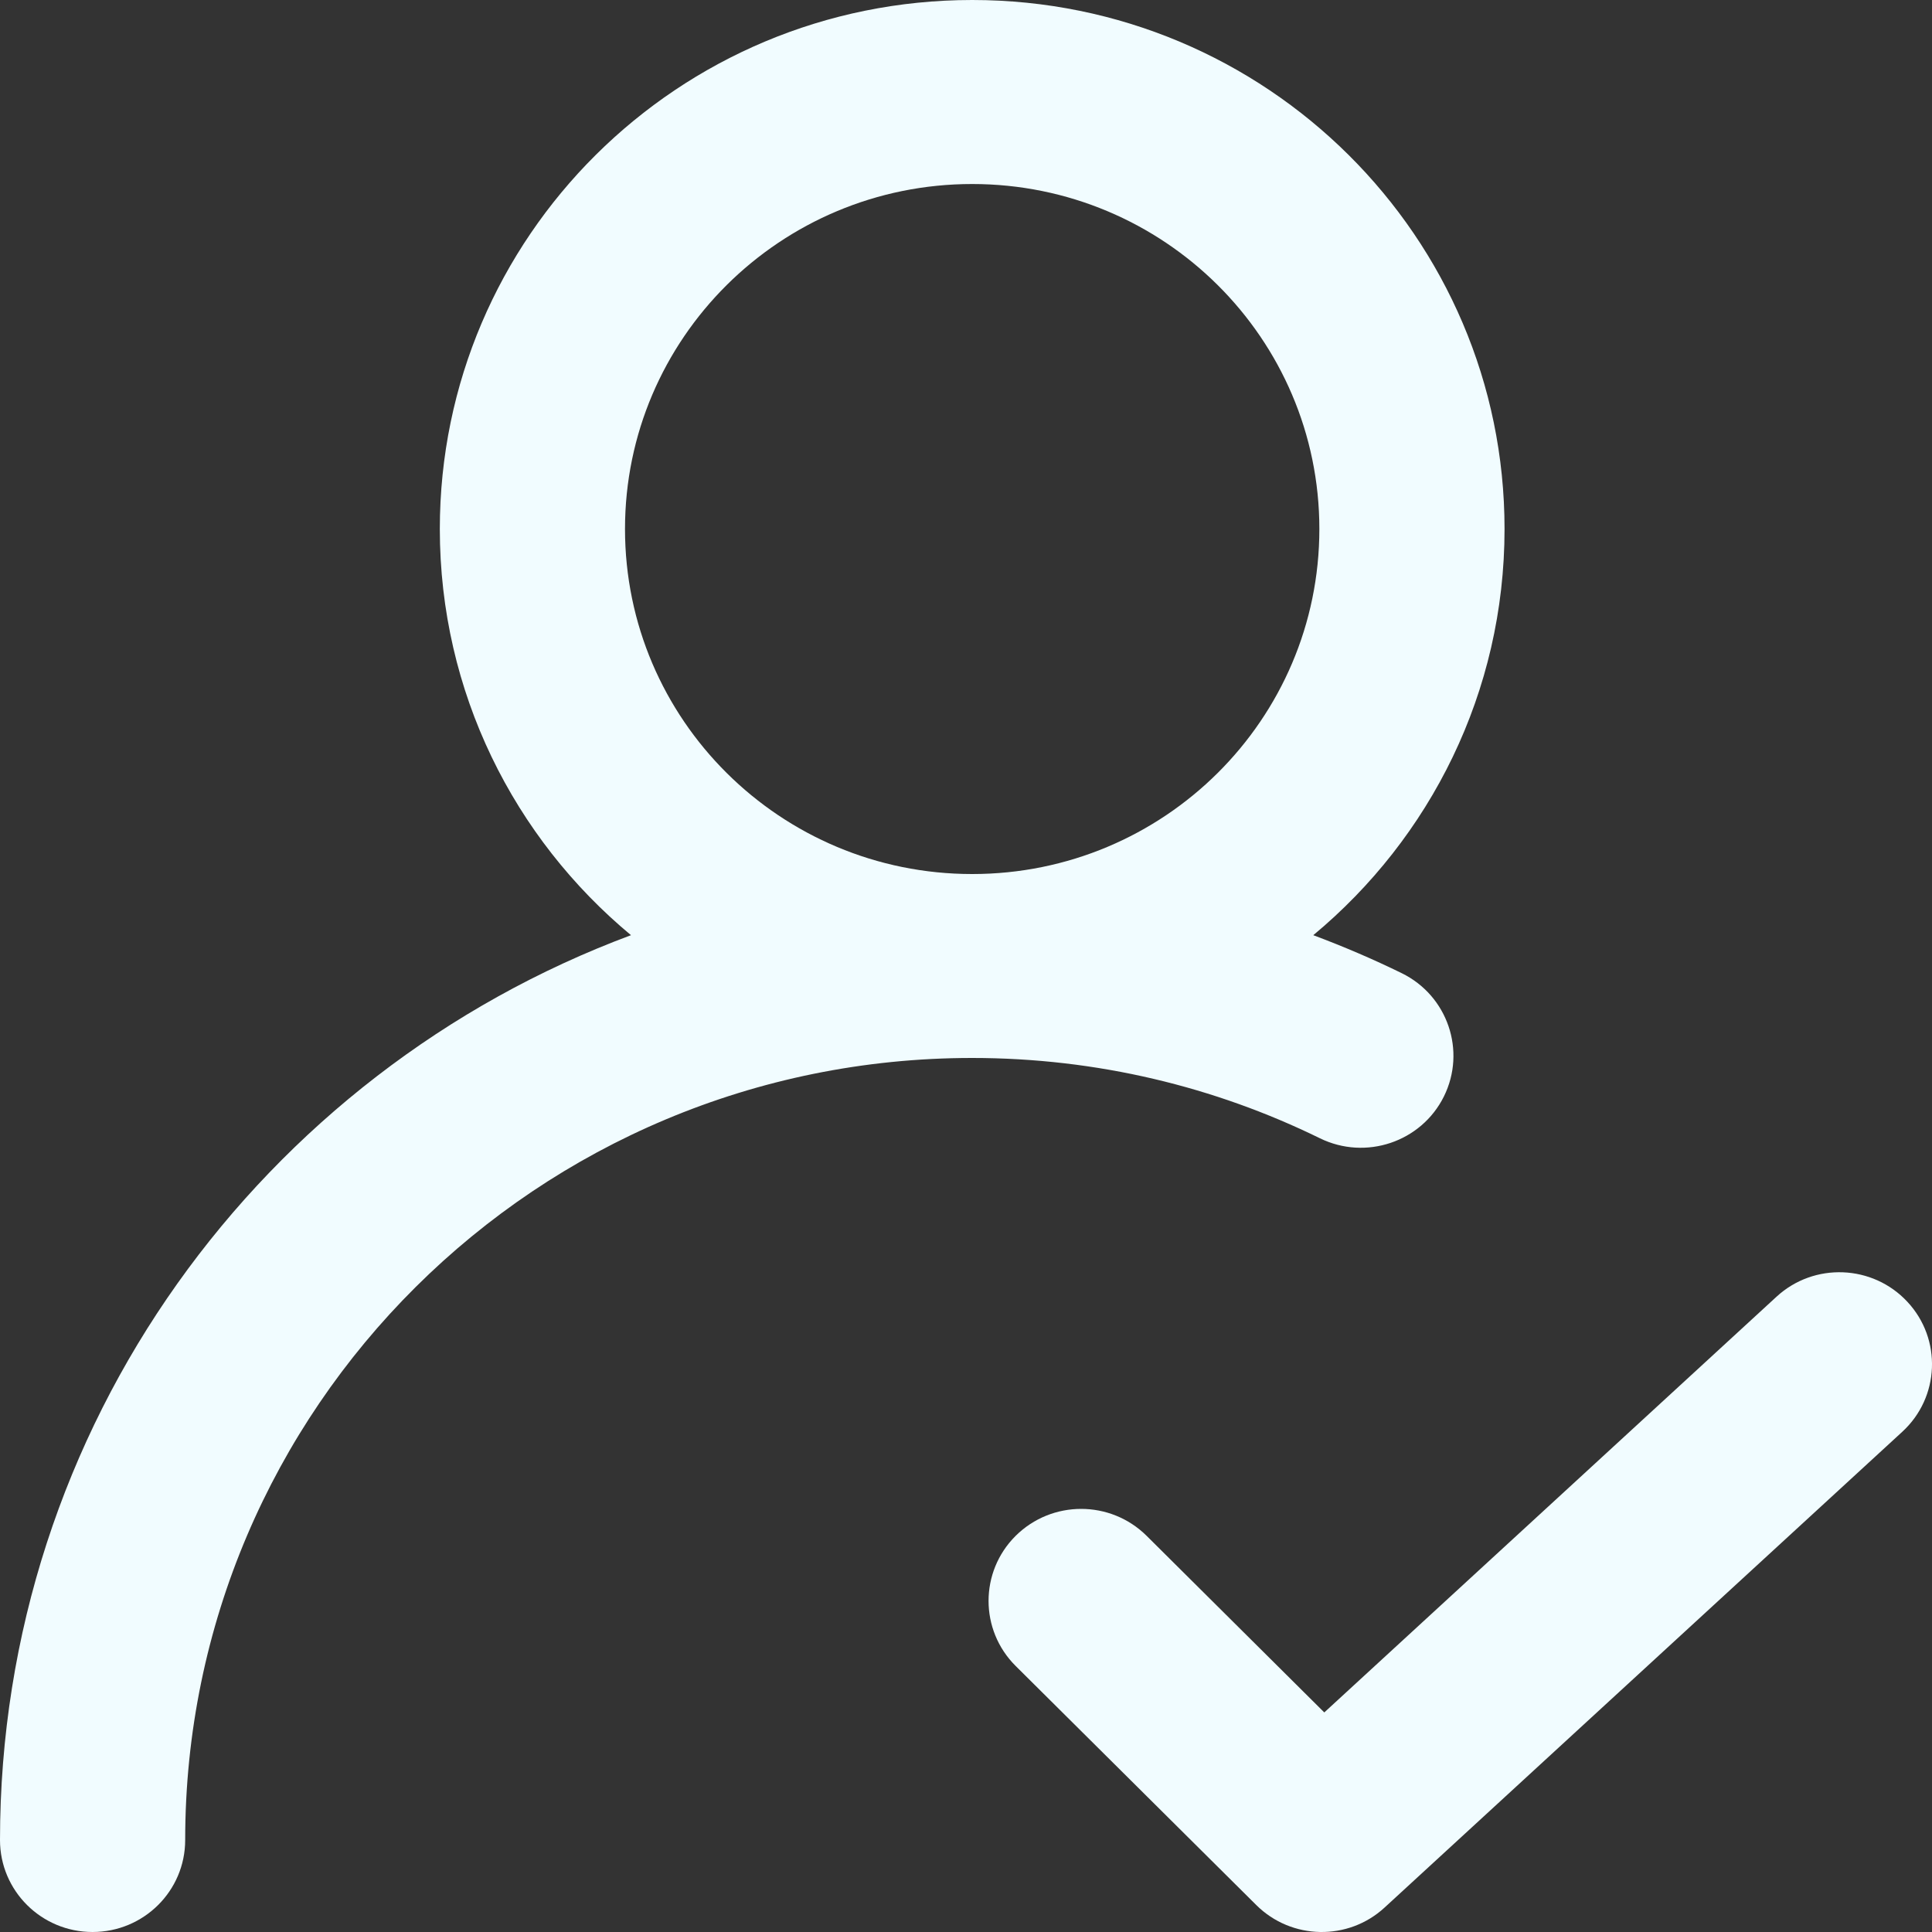<?xml version="1.0" encoding="UTF-8"?> <svg xmlns="http://www.w3.org/2000/svg" width="20" height="20" viewBox="0 0 20 20" fill="none"><rect x="0" y="0" width="20" height="20" fill="#333333" stroke="none"/><path fill-rule="evenodd" clip-rule="evenodd" d="M4.553 5.476C4.553 2.452 7.02 0 10.064 0C13.107 0 15.575 2.452 15.575 5.476C15.575 7.166 14.805 8.676 13.595 9.681C13.908 9.798 14.214 9.929 14.512 10.075C14.986 10.308 15.181 10.879 14.947 11.351C14.713 11.822 14.138 12.016 13.663 11.783C12.579 11.252 11.358 10.952 10.063 10.952C5.564 10.952 1.917 14.577 1.917 19.048C1.917 19.574 1.488 20 0.958 20C0.429 20 0 19.574 0 19.048C0 14.759 2.716 11.102 6.532 9.681C5.322 8.676 4.553 7.165 4.553 5.476ZM10.064 1.905C8.079 1.905 6.47 3.504 6.47 5.476C6.47 7.449 8.079 9.048 10.064 9.048C12.049 9.048 13.658 7.449 13.658 5.476C13.658 3.504 12.049 1.905 10.064 1.905Z" fill="#F1FCFF"></path><path d="M19.692 14.822C20.081 14.465 20.105 13.862 19.745 13.476C19.386 13.09 18.779 13.066 18.391 13.423L13.709 17.727L11.87 15.899C11.495 15.527 10.889 15.527 10.514 15.899C10.14 16.271 10.14 16.874 10.514 17.246L13.005 19.721C13.369 20.083 13.956 20.094 14.333 19.747L19.692 14.822Z" fill="#F1FCFF"></path></svg> 